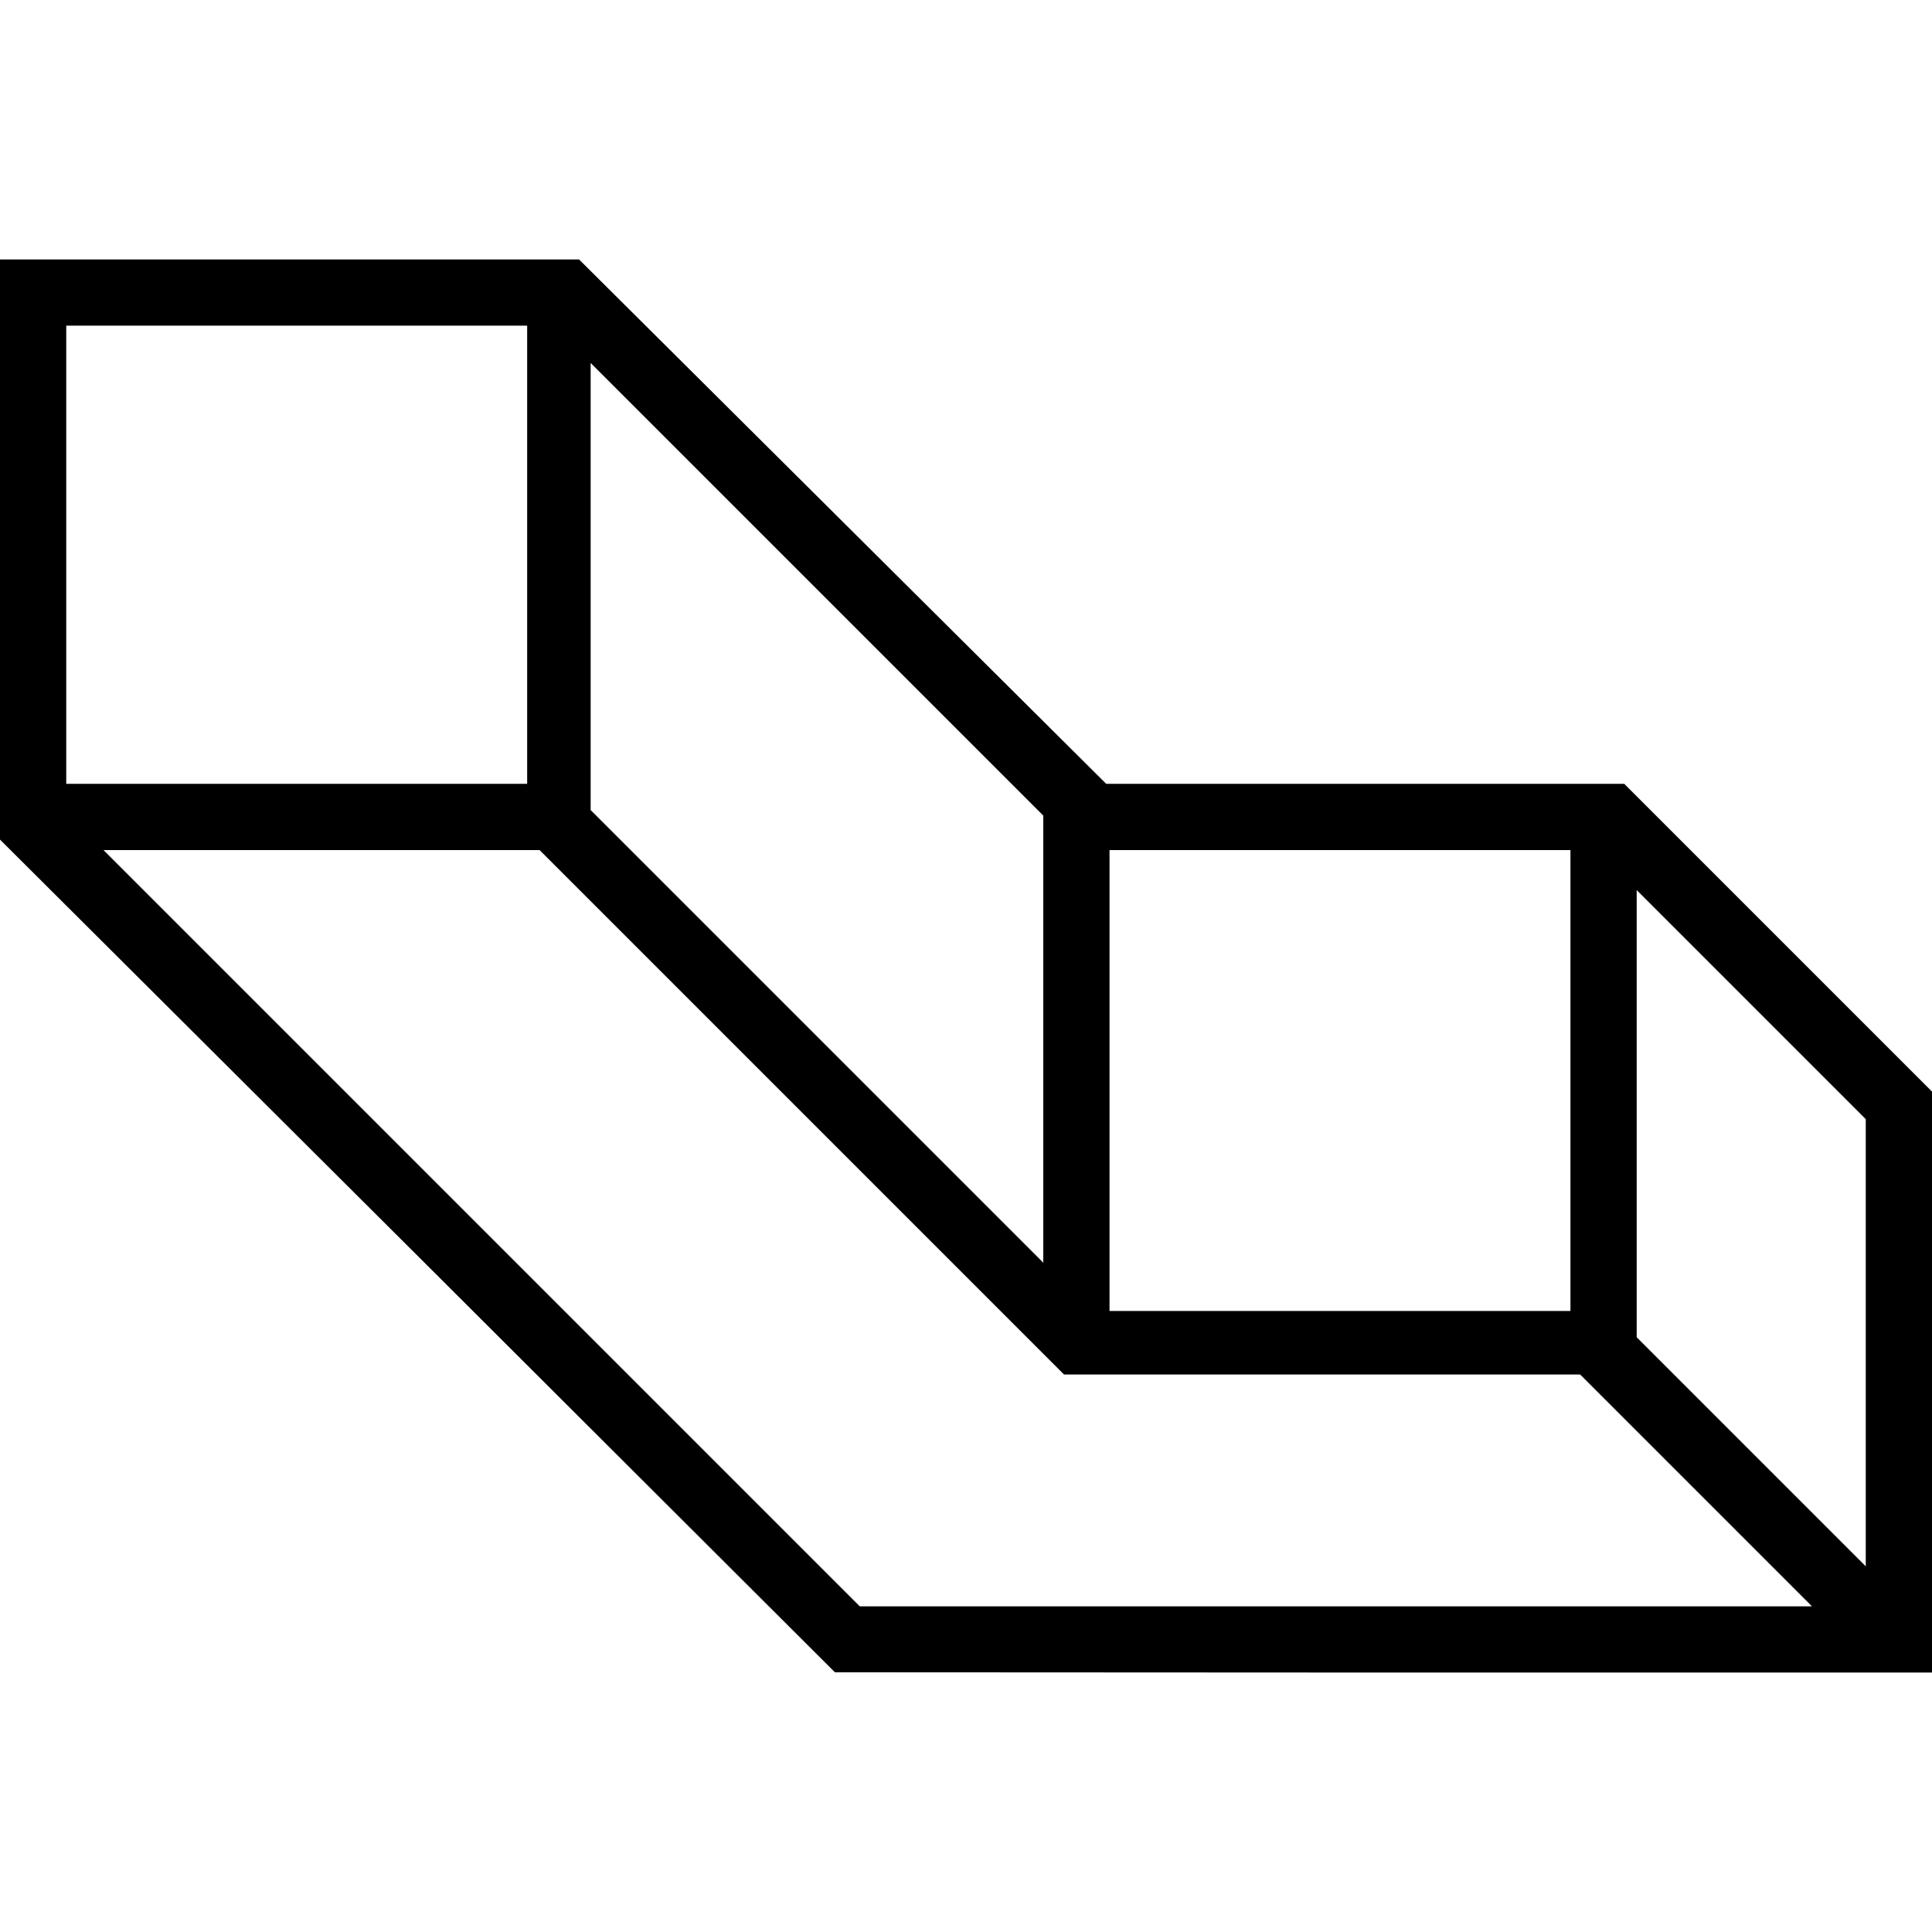 <?xml version="1.0" standalone="no"?>
<!DOCTYPE svg PUBLIC "-//W3C//DTD SVG 20010904//EN"
 "http://www.w3.org/TR/2001/REC-SVG-20010904/DTD/svg10.dtd">
<svg version="1.0" xmlns="http://www.w3.org/2000/svg"
 width="700pt" height="700pt" viewBox="0 0 700 700"
 preserveAspectRatio="xMidYMid meet">
<g transform="translate(0,700) scale(0.1,-0.1)"
fill="#000000" stroke="none">
<path d="M0 5009 l0 -1051 1513 -1508 1512 -1509 1988 -1 1987 0 0 1053 0
1052 -558 558 -557 557 -939 0 -938 0 -955 950 -955 950 -1049 0 -1049 0 0
-1051z m1910 -19 l0 -830 -835 0 -835 0 0 830 0 830 835 0 835 0 0 -830z
m1870 -1755 l0 -810 -820 820 -820 820 0 810 0 810 820 -820 820 -820 0 -810z
m-875 -265 l950 -950 935 0 935 0 420 -420 420 -420 -1725 0 -1725 0 -1370
1370 -1370 1370 790 0 790 0 950 -950z m2785 115 l0 -835 -835 0 -835 0 0 835
0 835 835 0 835 0 0 -835z m1070 -950 l0 -810 -415 415 -415 415 0 810 0 810
415 -415 415 -415 0 -810z"/>
</g>
</svg>
